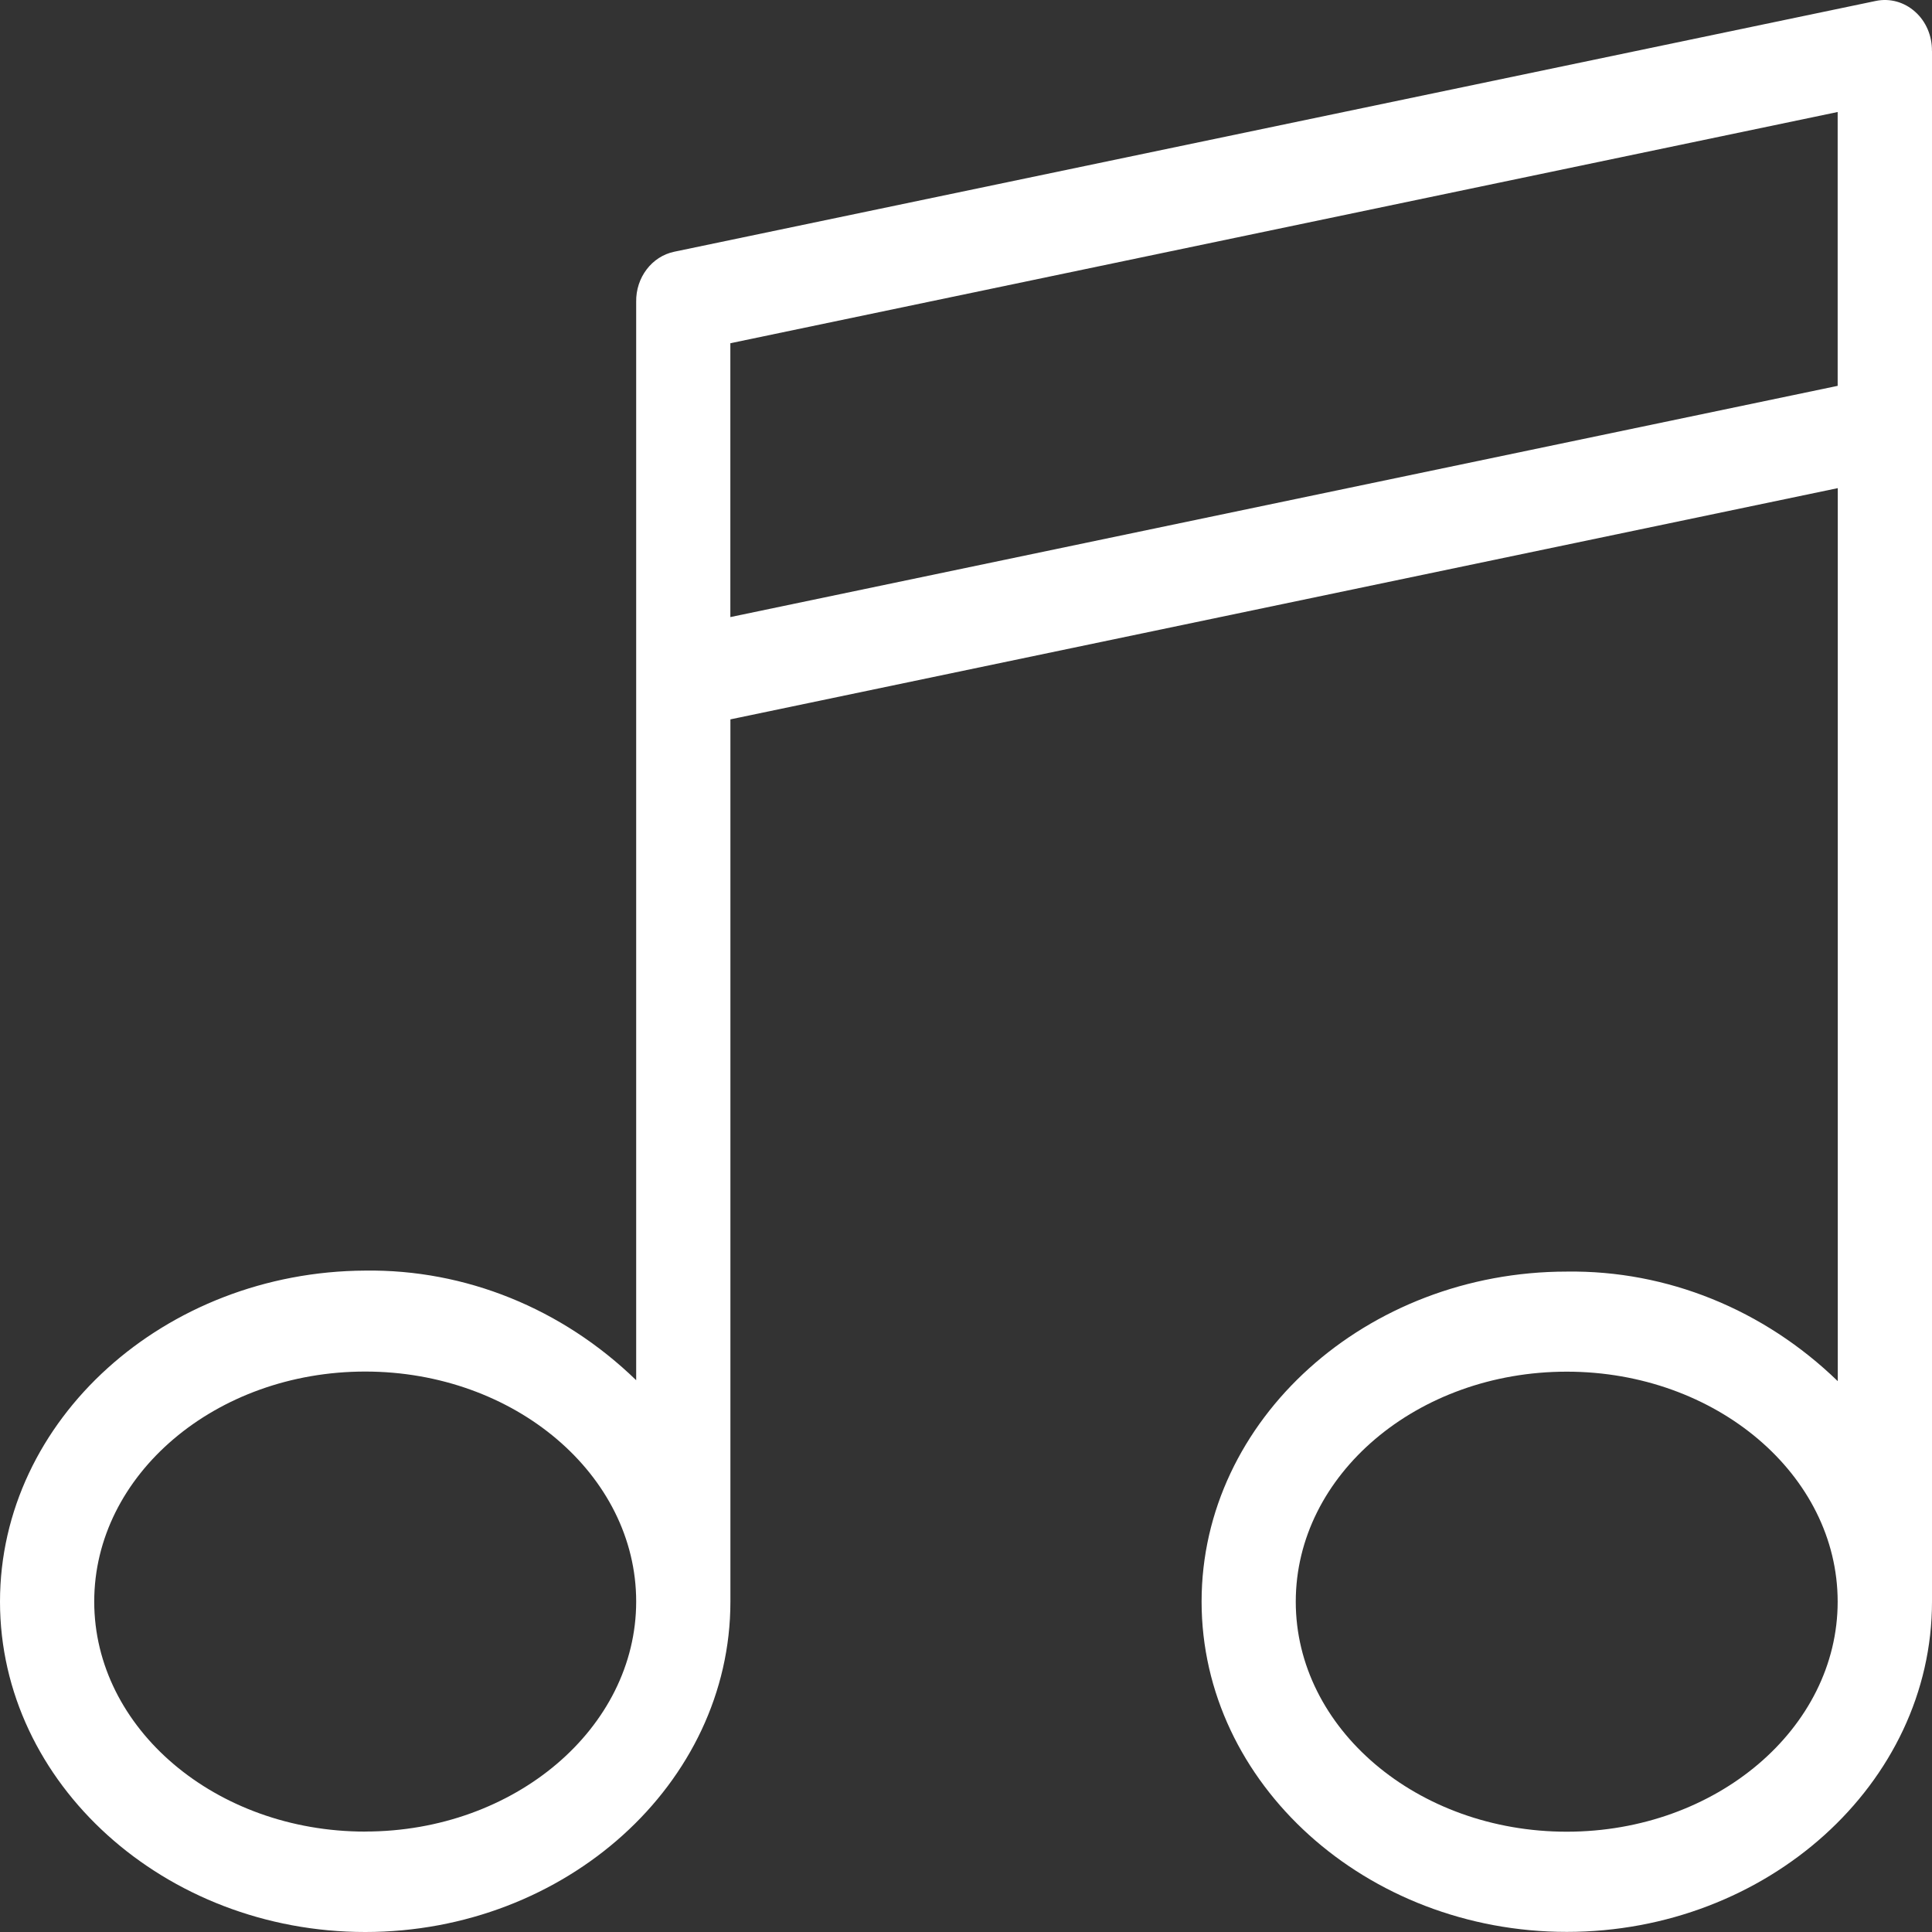 <?xml version="1.0" encoding="UTF-8"?>
<svg xmlns="http://www.w3.org/2000/svg" width="35" height="35" viewBox="0 0 35 35" fill="none">
  <rect x="0" y="0" width="35" height="35" fill="#333333" stroke="none"/>
  <g id="Icon/musica">
    <path id="Vector" d="M34.999 0.925C35.003 0.651 34.892 0.388 34.694 0.213C34.497 0.036 34.236 -0.036 33.982 0.017L12.216 4.56C11.809 4.644 11.517 5.027 11.525 5.469V25.004C10.185 23.704 8.43 22.993 6.616 23.018C2.988 23.036 0 25.717 0 29.016C0 32.314 2.988 35 6.616 35C10.244 35 13.232 32.314 13.232 29.016V13.032L33.293 8.843V25.021C31.952 23.721 30.198 23.011 28.384 23.036C24.756 23.036 21.768 25.717 21.768 29.014C21.768 32.312 24.756 34.998 28.384 34.998C32.012 34.998 35 32.313 35 29.014V0.925H34.999ZM6.616 33.181C3.91 33.181 1.707 31.314 1.707 29.014C1.707 26.715 3.909 24.847 6.616 24.847C9.322 24.847 11.525 26.719 11.525 29.013C11.525 31.306 9.322 33.18 6.616 33.18V33.181ZM13.231 11.179V6.218L33.291 2.029V6.99L13.231 11.179ZM28.383 33.183C25.677 33.183 23.474 31.315 23.474 29.016C23.474 26.716 25.675 24.849 28.383 24.849C31.09 24.849 33.291 26.721 33.291 29.016C33.291 31.311 31.09 33.183 28.383 33.183Z" fill="white"></path>
  </g>
</svg>
